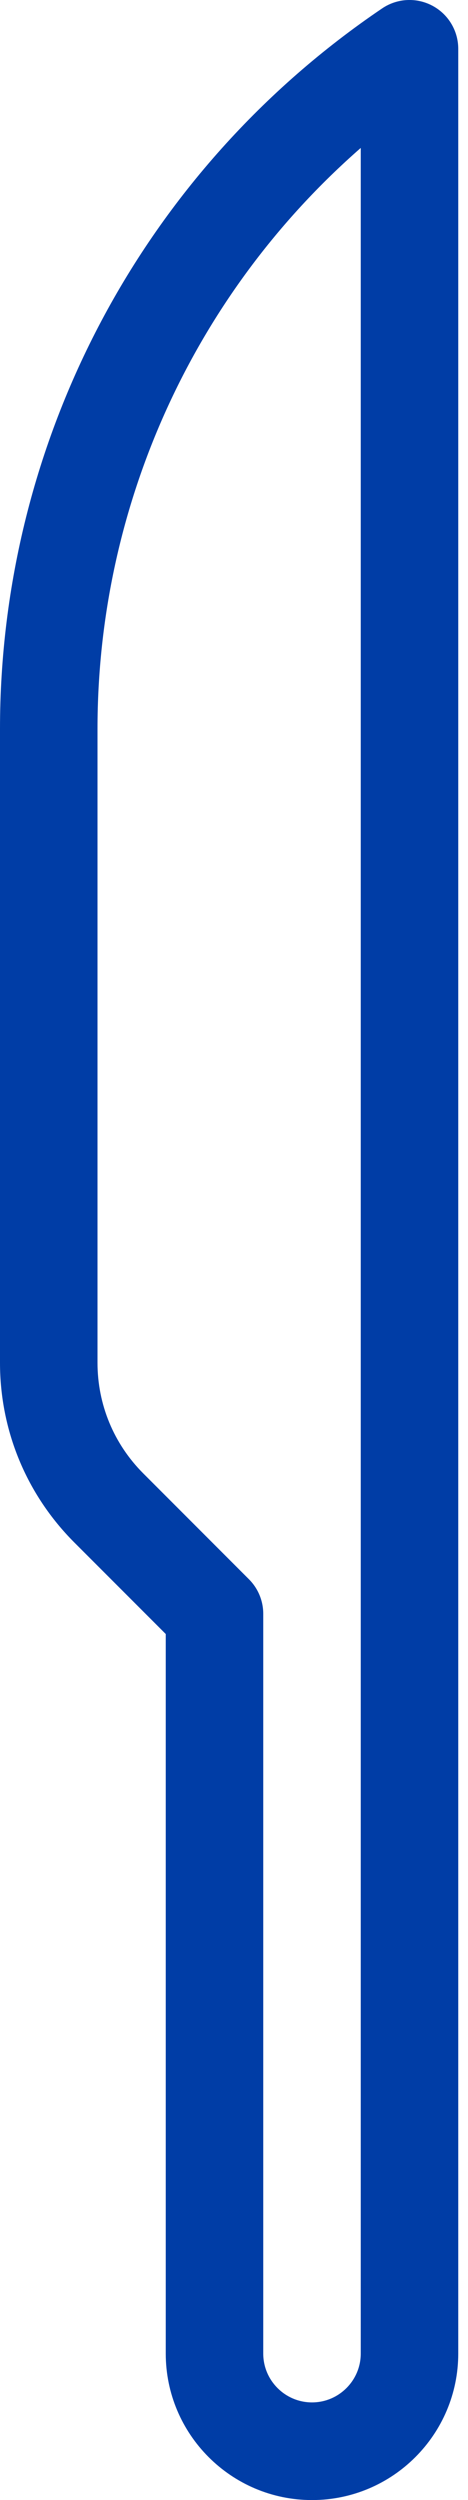 <?xml version="1.0" encoding="utf-8"?>
<svg xmlns="http://www.w3.org/2000/svg" fill="none" height="100%" overflow="visible" preserveAspectRatio="none" style="display: block;" viewBox="0 0 12 64" width="100%">
<g id="Group">
<g id="Group_2">
<path d="M11.086 0.146C10.678 -0.071 10.183 -0.045 9.8 0.214C3.664 4.361 0 11.258 0 18.664V34.883C0 36.622 0.678 38.258 1.907 39.488L4.25 41.83V60.25C4.25 62.318 5.932 64 8 64C10.068 64 11.75 62.318 11.75 60.25V1.25C11.75 0.788 11.495 0.363 11.086 0.146ZM9.25 60.25C9.25 60.939 8.689 61.5 8 61.5C7.311 61.5 6.75 60.939 6.75 60.25V41.312C6.75 40.981 6.618 40.663 6.384 40.429L3.675 37.72C2.917 36.962 2.5 35.955 2.5 34.883V18.664C2.5 12.916 4.985 7.514 9.25 3.787V60.25Z" fill="#003DA6" id="Vector"/>
</g>
</g>
</svg>